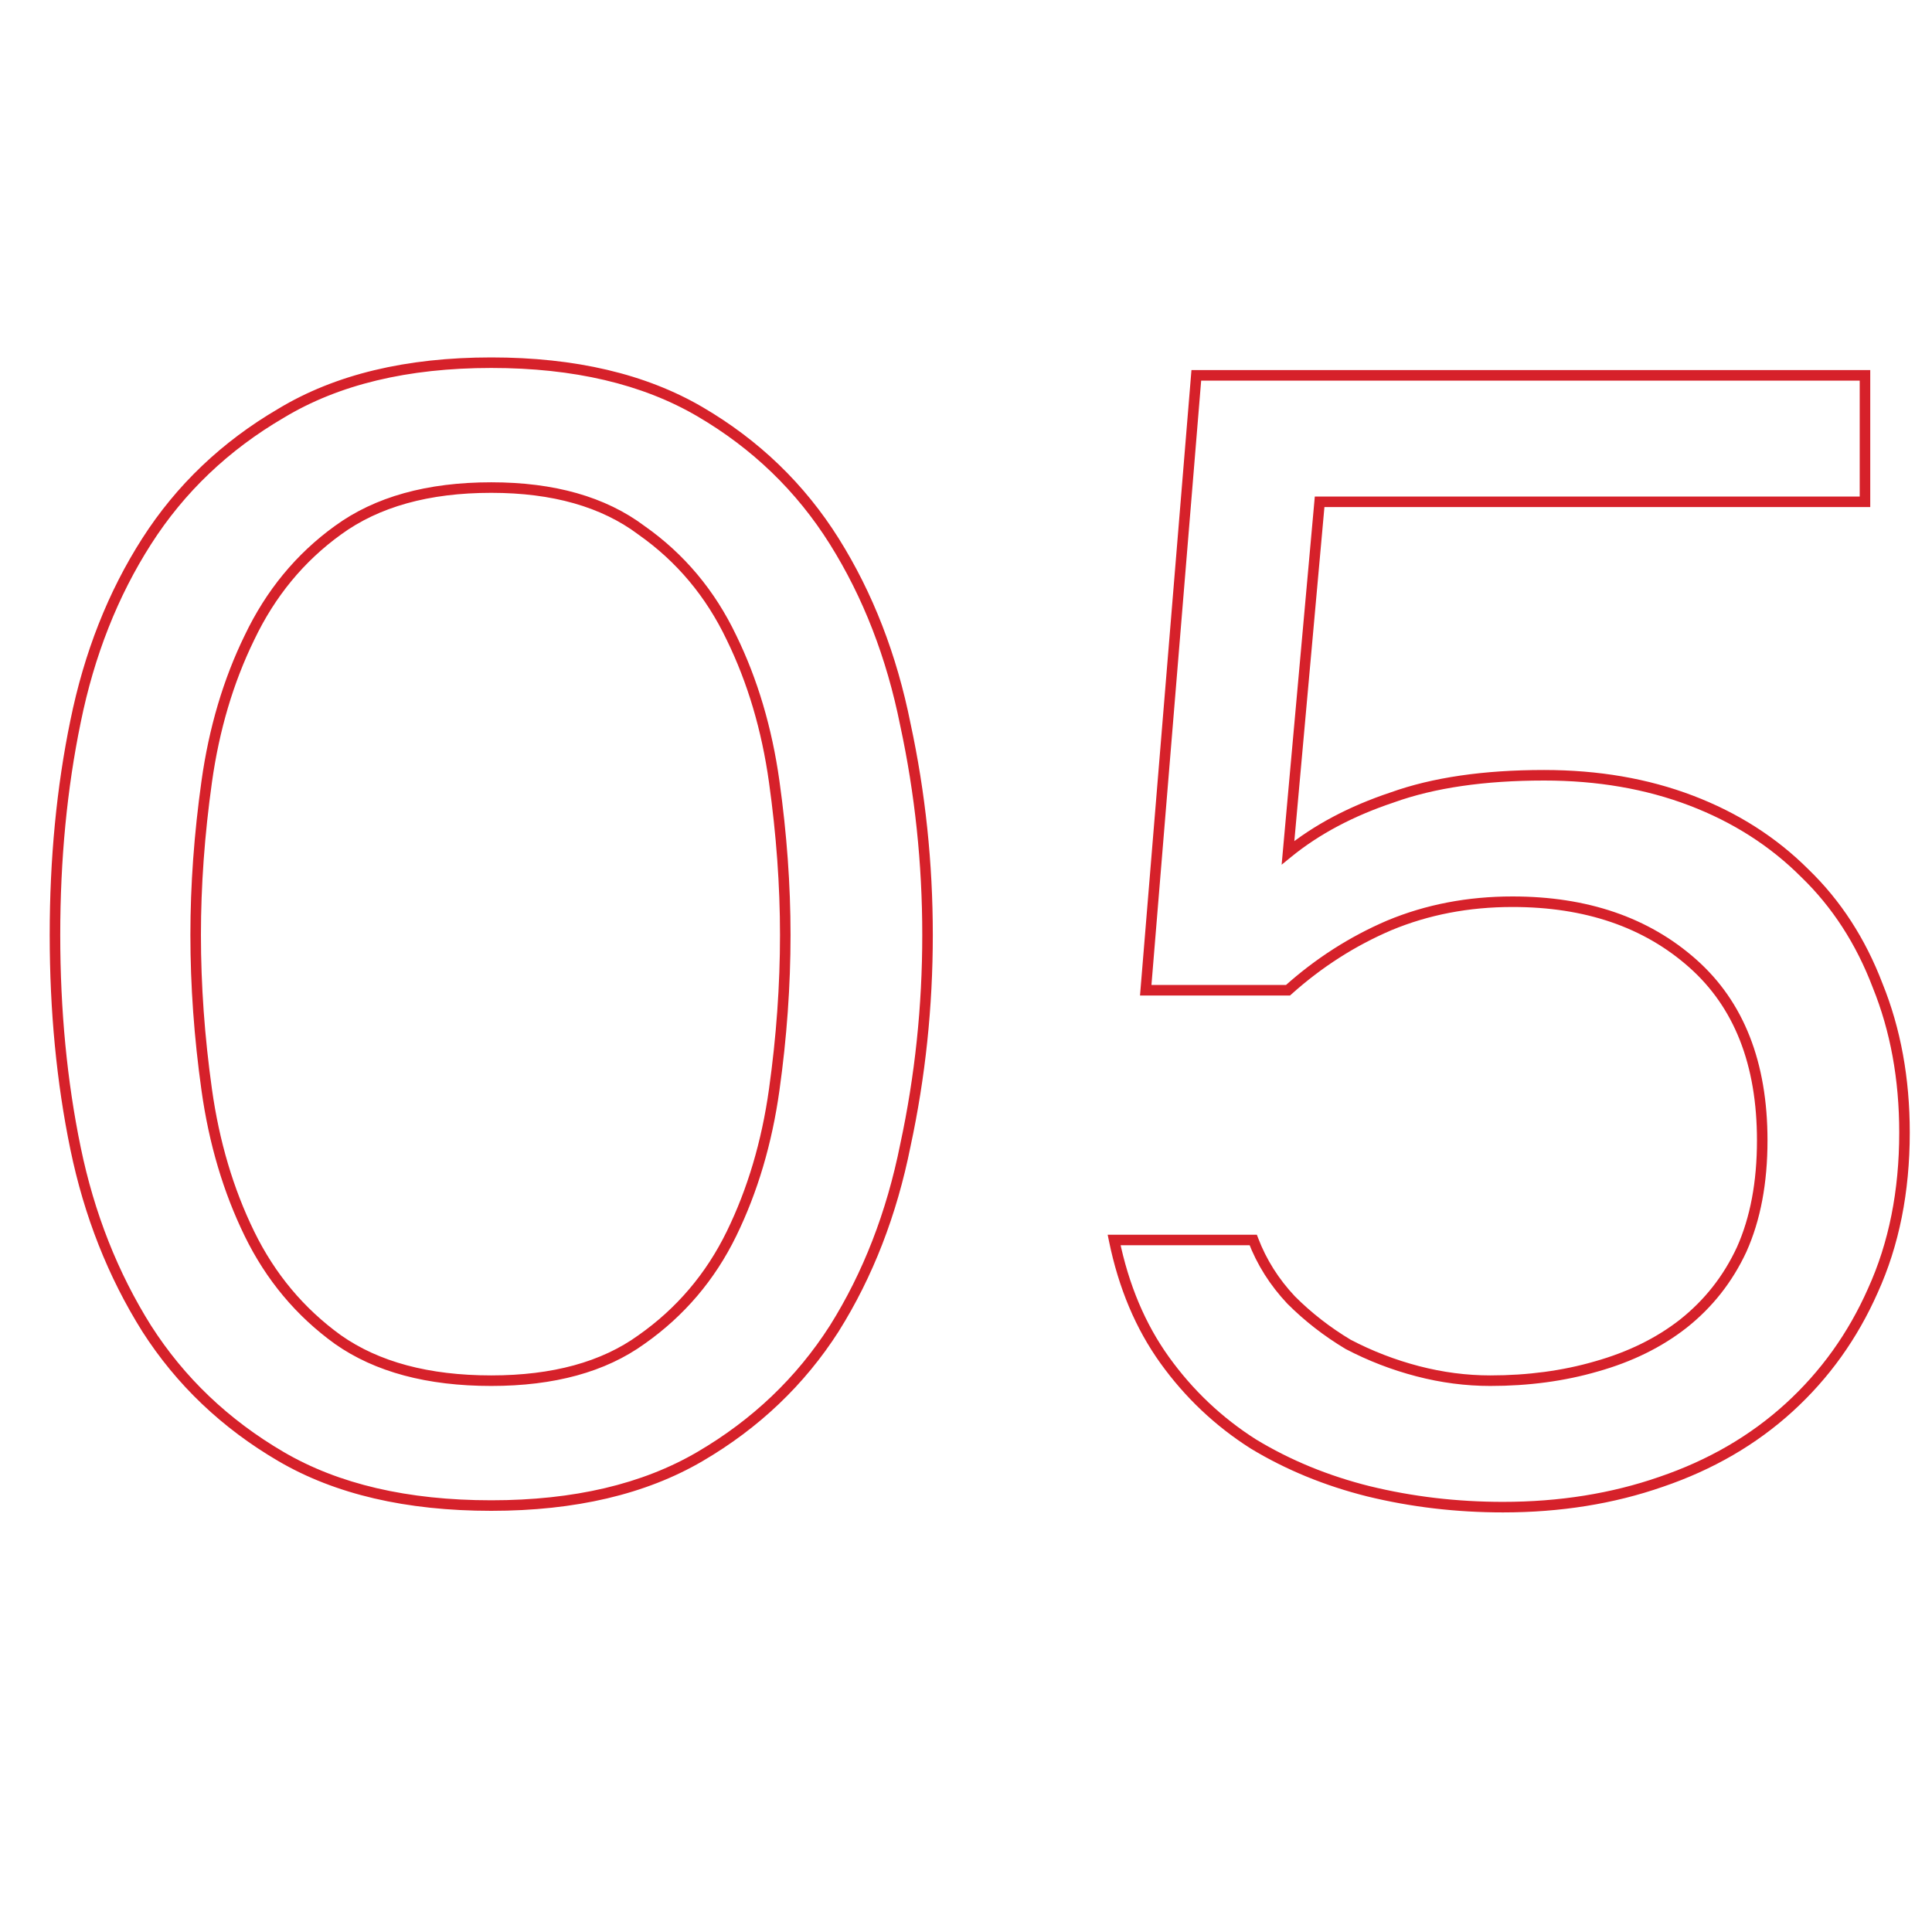 <?xml version="1.0" encoding="UTF-8"?> <svg xmlns="http://www.w3.org/2000/svg" width="110" height="110" viewBox="0 0 110 110" fill="none"> <g clip-path="url(#clip0_126_29)"> <path d="M51.55 65.2L51.257 65.137L51.256 65.141L51.55 65.2ZM47.5 75.64L47.753 75.802L47.754 75.799L47.5 75.64ZM39.85 82.93L40.002 83.189L40.002 83.189L39.85 82.93ZM16 82.93L15.848 83.189L15.848 83.189L16 82.93ZM8.35 75.64L8.096 75.799L8.097 75.802L8.35 75.64ZM4.3 65.38L4.006 65.441L4.006 65.441L4.3 65.38ZM4.3 41.08L4.594 41.141L4.594 41.14L4.3 41.08ZM8.35 30.82L8.097 30.658L8.097 30.658L8.35 30.82ZM16 23.53L16.151 23.789L16.155 23.787L16 23.53ZM39.85 23.44L39.699 23.699L39.699 23.699L39.85 23.44ZM47.5 30.82L47.754 30.66L47.754 30.66L47.5 30.82ZM51.55 41.26L51.256 41.319L51.257 41.323L51.55 41.26ZM11.77 62.05L12.067 62.008L12.067 62.008L11.77 62.05ZM14.2 70.24L13.93 70.371L13.93 70.371L14.2 70.24ZM19.24 76.27L19.064 76.513L19.067 76.516L19.24 76.27ZM36.52 76.27L36.347 76.025L36.344 76.027L36.52 76.27ZM41.65 70.24L41.92 70.371L41.92 70.371L41.65 70.24ZM44.08 62.05L43.783 62.008L43.783 62.008L44.08 62.05ZM44.08 44.5L44.377 44.458L44.377 44.458L44.08 44.5ZM41.65 36.31L41.379 36.439L41.38 36.441L41.65 36.31ZM36.52 30.19L36.34 30.43L36.347 30.436L36.52 30.19ZM19.24 30.19L19.416 30.433L19.417 30.432L19.24 30.19ZM14.2 36.31L14.47 36.441L14.471 36.439L14.2 36.31ZM11.77 44.5L11.473 44.458L11.473 44.458L11.77 44.5ZM52.51 53.23C52.51 57.289 52.092 61.258 51.257 65.137L51.843 65.263C52.688 61.342 53.11 57.331 53.11 53.23H52.51ZM51.256 65.141C50.482 69.009 49.145 72.454 47.246 75.481L47.754 75.799C49.695 72.706 51.058 69.191 51.844 65.259L51.256 65.141ZM47.247 75.478C45.354 78.437 42.839 80.834 39.699 82.671L40.002 83.189C43.221 81.306 45.806 78.843 47.753 75.802L47.247 75.478ZM39.699 82.671C36.576 84.498 32.672 85.42 27.97 85.42V86.02C32.748 86.02 36.764 85.082 40.002 83.189L39.699 82.671ZM27.97 85.42C23.207 85.42 19.274 84.497 16.151 82.671L15.848 83.189C19.086 85.083 23.133 86.02 27.97 86.02V85.42ZM16.151 82.671C13.011 80.834 10.496 78.437 8.603 75.478L8.097 75.802C10.044 78.843 12.629 81.306 15.848 83.189L16.151 82.671ZM8.604 75.481C6.704 72.453 5.367 69.067 4.594 65.319L4.006 65.441C4.793 69.253 6.156 72.707 8.096 75.799L8.604 75.481ZM4.594 65.319C3.818 61.562 3.43 57.532 3.43 53.23H2.83C2.83 57.568 3.222 61.639 4.006 65.441L4.594 65.319ZM3.43 53.23C3.43 48.928 3.818 44.898 4.594 41.141L4.006 41.019C3.222 44.822 2.83 48.892 2.83 53.23H3.43ZM4.594 41.14C5.367 37.332 6.705 33.948 8.603 30.982L8.097 30.658C6.155 33.692 4.793 37.148 4.006 41.02L4.594 41.14ZM8.603 30.982C10.496 28.023 13.011 25.626 16.151 23.789L15.848 23.271C12.629 25.154 10.044 27.617 8.097 30.658L8.603 30.982ZM16.155 23.787C19.276 21.902 23.209 20.95 27.97 20.95V20.35C23.131 20.35 19.084 21.318 15.845 23.273L16.155 23.787ZM27.97 20.95C32.672 20.95 36.576 21.872 39.699 23.699L40.002 23.181C36.764 21.288 32.748 20.35 27.97 20.35V20.95ZM39.699 23.699C42.838 25.535 45.352 27.961 47.246 30.979L47.754 30.66C45.808 27.559 43.222 25.065 40.002 23.181L39.699 23.699ZM47.246 30.979C49.145 34.006 50.482 37.451 51.256 41.319L51.844 41.201C51.058 37.269 49.695 33.754 47.754 30.66L47.246 30.979ZM51.257 41.323C52.092 45.202 52.51 49.171 52.51 53.23H53.11C53.11 49.129 52.688 45.118 51.843 41.197L51.257 41.323ZM10.84 53.23C10.84 56.125 11.051 59.078 11.473 62.092L12.067 62.008C11.649 59.022 11.44 56.095 11.44 53.23H10.84ZM11.473 62.092C11.897 65.12 12.715 67.88 13.93 70.371L14.47 70.109C13.285 67.68 12.483 64.981 12.067 62.008L11.473 62.092ZM13.93 70.371C15.151 72.875 16.863 74.924 19.064 76.513L19.416 76.027C17.297 74.496 15.649 72.525 14.47 70.109L13.93 70.371ZM19.067 76.516C21.352 78.121 24.328 78.91 27.97 78.91V78.31C24.412 78.31 21.568 77.539 19.413 76.025L19.067 76.516ZM27.97 78.91C31.552 78.91 34.47 78.121 36.696 76.513L36.344 76.027C34.25 77.539 31.468 78.31 27.97 78.31V78.91ZM36.693 76.516C38.954 74.926 40.698 72.877 41.92 70.371L41.38 70.109C40.202 72.523 38.526 74.494 36.347 76.025L36.693 76.516ZM41.92 70.371C43.135 67.88 43.953 65.12 44.377 62.092L43.783 62.008C43.367 64.981 42.565 67.68 41.38 70.109L41.92 70.371ZM44.377 62.092C44.799 59.078 45.01 56.125 45.01 53.23H44.41C44.41 56.095 44.201 59.022 43.783 62.008L44.377 62.092ZM45.01 53.23C45.01 50.395 44.799 47.471 44.377 44.458L43.783 44.542C44.201 47.529 44.41 50.425 44.41 53.23H45.01ZM44.377 44.458C43.953 41.431 43.135 38.67 41.92 36.178L41.38 36.441C42.565 38.87 43.367 41.569 43.783 44.542L44.377 44.458ZM41.921 36.181C40.699 33.616 38.956 31.535 36.693 29.945L36.347 30.436C38.524 31.965 40.201 33.964 41.379 36.439L41.921 36.181ZM36.7 29.95C34.474 28.28 31.555 27.46 27.97 27.46V28.06C31.465 28.06 34.246 28.86 36.34 30.43L36.7 29.95ZM27.97 27.46C24.326 27.46 21.348 28.28 19.063 29.948L19.417 30.432C21.572 28.86 24.414 28.06 27.97 28.06V27.46ZM19.064 29.947C16.862 31.538 15.15 33.618 13.929 36.181L14.471 36.439C15.65 33.962 17.298 31.962 19.416 30.433L19.064 29.947ZM13.93 36.178C12.715 38.67 11.897 41.431 11.473 44.458L12.067 44.542C12.483 41.569 13.285 38.87 14.47 36.441L13.93 36.178ZM11.473 44.458C11.051 47.471 10.84 50.395 10.84 53.23H11.44C11.44 50.425 11.649 47.529 12.067 44.542L11.473 44.458ZM65.234 56.38L64.934 56.355L64.908 56.68H65.234V56.38ZM68.114 21.37V21.07H67.837L67.814 21.345L68.114 21.37ZM106.184 21.37H106.484V21.07H106.184V21.37ZM106.184 28.57V28.87H106.484V28.57H106.184ZM75.133 28.57V28.27H74.859L74.835 28.543L75.133 28.57ZM73.334 48.55L73.035 48.523L72.971 49.233L73.523 48.783L73.334 48.55ZM79.273 45.4L79.368 45.685L79.375 45.682L79.273 45.4ZM102.764 49.72L102.551 49.932L102.555 49.936L102.764 49.72ZM106.904 56.11L106.623 56.217L106.625 56.223L106.904 56.11ZM106.634 73.48L106.36 73.356L106.359 73.359L106.634 73.48ZM101.864 80.14L102.066 80.362L102.066 80.362L101.864 80.14ZM94.573 84.37L94.477 84.086L94.475 84.087L94.573 84.37ZM77.924 84.91L77.851 85.201L77.852 85.201L77.924 84.91ZM71.353 82.21L71.192 82.463L71.198 82.467L71.353 82.21ZM66.314 77.44L66.557 77.265L66.557 77.265L66.314 77.44ZM63.434 70.6V70.3H63.066L63.14 70.66L63.434 70.6ZM71.353 70.6L71.634 70.493L71.56 70.3H71.353V70.6ZM73.513 74.02L73.295 74.226L73.301 74.232L73.513 74.02ZM76.754 76.54L76.599 76.797L76.607 76.802L76.614 76.806L76.754 76.54ZM80.713 78.07L80.789 77.78L80.789 77.78L80.713 78.07ZM90.883 77.8L90.802 77.511L90.8 77.512L90.883 77.8ZM95.834 75.37L96.018 75.606L96.02 75.605L95.834 75.37ZM99.163 71.14L99.436 71.266L99.437 71.263L99.163 71.14ZM96.374 54.85L96.573 54.626L96.573 54.626L96.374 54.85ZM79.094 52.69L78.978 52.413L78.975 52.414L79.094 52.69ZM73.334 56.38V56.68H73.448L73.534 56.603L73.334 56.38ZM65.532 56.405L68.412 21.395L67.814 21.345L64.934 56.355L65.532 56.405ZM68.114 21.67H106.184V21.07H68.114V21.67ZM105.884 21.37V28.57H106.484V21.37H105.884ZM106.184 28.27H75.133V28.87H106.184V28.27ZM74.835 28.543L73.035 48.523L73.632 48.577L75.432 28.597L74.835 28.543ZM73.523 48.783C75.11 47.489 77.057 46.455 79.368 45.685L79.179 45.115C76.81 45.905 74.797 46.971 73.144 48.317L73.523 48.783ZM79.375 45.682C81.673 44.858 84.516 44.44 87.913 44.44V43.84C84.471 43.84 81.554 44.263 79.172 45.118L79.375 45.682ZM87.913 44.44C90.942 44.44 93.695 44.915 96.177 45.86L96.39 45.3C93.832 44.325 91.005 43.84 87.913 43.84V44.44ZM96.177 45.86C98.66 46.806 100.783 48.164 102.551 49.932L102.976 49.508C101.144 47.676 98.948 46.274 96.39 45.3L96.177 45.86ZM102.555 49.936C104.321 51.643 105.678 53.735 106.623 56.217L107.184 56.003C106.209 53.445 104.806 51.277 102.972 49.504L102.555 49.936ZM106.625 56.223C107.629 58.703 108.134 61.454 108.134 64.48H108.734C108.734 61.386 108.218 58.557 107.182 55.997L106.625 56.223ZM108.134 64.48C108.134 67.804 107.54 70.761 106.36 73.356L106.907 73.604C108.127 70.919 108.734 67.876 108.734 64.48H108.134ZM106.359 73.359C105.236 75.901 103.67 78.087 101.661 79.918L102.066 80.362C104.137 78.473 105.751 76.219 106.908 73.601L106.359 73.359ZM101.661 79.918C99.654 81.748 97.261 83.138 94.477 84.086L94.67 84.654C97.526 83.682 99.993 82.252 102.066 80.362L101.661 79.918ZM94.475 84.087C91.75 85.034 88.784 85.51 85.573 85.51V86.11C88.843 86.11 91.877 85.626 94.672 84.653L94.475 84.087ZM85.573 85.51C82.956 85.51 80.43 85.213 77.995 84.618L77.852 85.201C80.337 85.807 82.911 86.11 85.573 86.11V85.51ZM77.996 84.619C75.623 84.026 73.462 83.137 71.509 81.953L71.198 82.467C73.205 83.683 75.424 84.594 77.851 85.201L77.996 84.619ZM71.515 81.957C69.567 80.718 67.915 79.154 66.557 77.265L66.07 77.615C67.472 79.566 69.18 81.182 71.192 82.463L71.515 81.957ZM66.557 77.265C65.205 75.384 64.26 73.144 63.727 70.54L63.14 70.66C63.687 73.336 64.662 75.656 66.07 77.615L66.557 77.265ZM63.434 70.9H71.353V70.3H63.434V70.9ZM71.073 70.707C71.568 72.005 72.309 73.178 73.295 74.226L73.732 73.814C72.798 72.822 72.099 71.715 71.634 70.493L71.073 70.707ZM73.301 74.232C74.279 75.21 75.379 76.065 76.599 76.797L76.908 76.283C75.728 75.575 74.668 74.75 73.726 73.808L73.301 74.232ZM76.614 76.806C77.894 77.476 79.236 77.995 80.638 78.36L80.789 77.78C79.431 77.425 78.132 76.924 76.893 76.274L76.614 76.806ZM80.638 78.36C82.042 78.727 83.447 78.91 84.853 78.91V78.31C83.5 78.31 82.145 78.133 80.789 77.78L80.638 78.36ZM84.853 78.91C87.039 78.91 89.077 78.637 90.967 78.088L90.8 77.512C88.97 78.043 86.988 78.31 84.853 78.31V78.91ZM90.965 78.089C92.917 77.54 94.604 76.713 96.018 75.606L95.649 75.134C94.303 76.186 92.69 76.98 90.802 77.511L90.965 78.089ZM96.02 75.605C97.497 74.436 98.636 72.989 99.436 71.266L98.891 71.014C98.131 72.651 97.05 74.024 95.647 75.135L96.02 75.605ZM99.437 71.263C100.238 69.475 100.634 67.362 100.634 64.93H100.034C100.034 67.298 99.649 69.325 98.89 71.017L99.437 71.263ZM100.634 64.93C100.634 60.486 99.292 57.036 96.573 54.626L96.174 55.075C98.735 57.344 100.034 60.614 100.034 64.93H100.634ZM96.573 54.626C93.868 52.228 90.372 51.04 86.114 51.04V51.64C90.255 51.64 93.6 52.792 96.174 55.075L96.573 54.626ZM86.114 51.04C83.557 51.04 81.177 51.497 78.978 52.413L79.209 52.967C81.33 52.083 83.63 51.64 86.114 51.64V51.04ZM78.975 52.414C76.845 53.327 74.897 54.575 73.133 56.157L73.534 56.603C75.25 55.065 77.142 53.853 79.212 52.966L78.975 52.414ZM73.334 56.08H65.234V56.68H73.334V56.08Z" fill="#D6212A"></path> </g> <defs> <clipPath id="clip0_126_29"> <rect width="110" height="110" fill="white"></rect> </clipPath> </defs> </svg> 